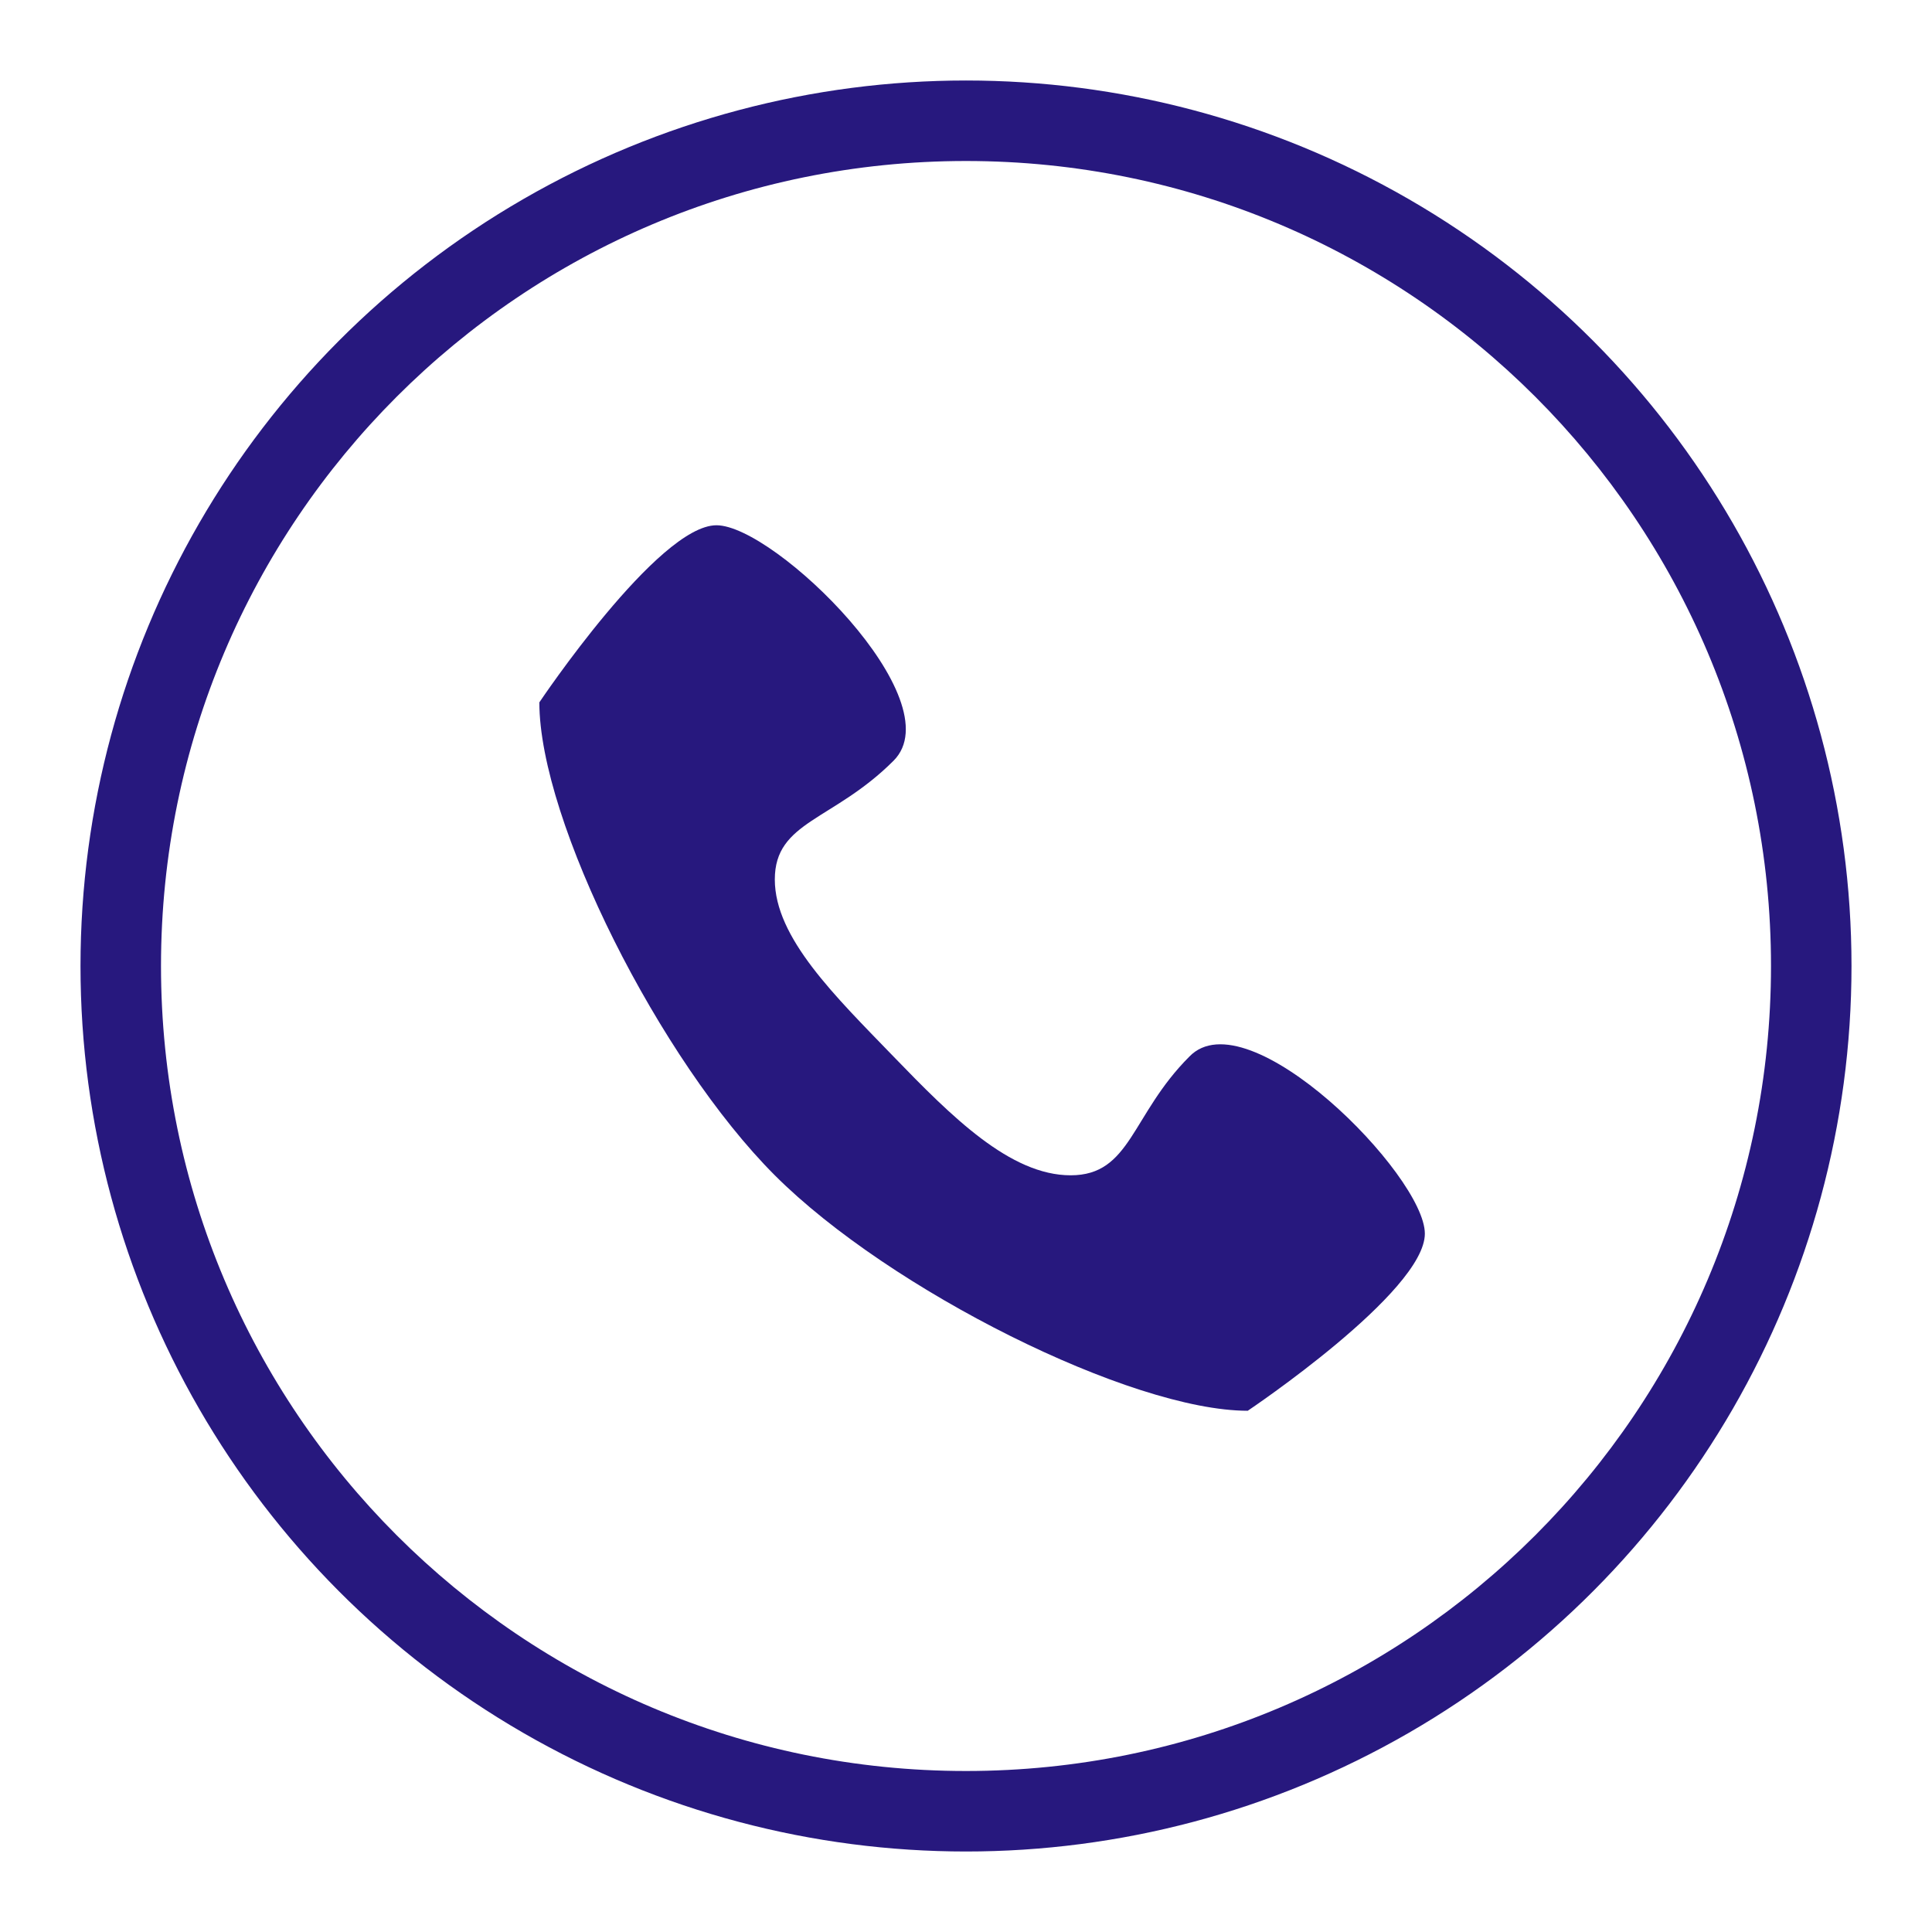 <?xml version="1.0" encoding="utf-8"?>
<!-- Generator: Adobe Illustrator 26.2.1, SVG Export Plug-In . SVG Version: 6.00 Build 0)  -->
<svg xmlns="http://www.w3.org/2000/svg" xmlns:xlink="http://www.w3.org/1999/xlink" version="1.1" id="Capa_1" x="0px" y="0px" viewBox="0 0 96 96" style="enable-background:new 0 0 96 96;" xml:space="preserve" width="96" height="96">
<style type="text/css">
	.st0{clip-path:url(#SVGID_00000136392280803775385360000013661272352961545900_);}
	.st1{clip-path:url(#SVGID_00000161591506200368874410000013424622415851788680_);}
	.st2{fill:#27187E;}
	.st3{fill-rule:evenodd;clip-rule:evenodd;fill:#27187E;}
</style>
<g id="Capa_2_00000101093194390085155090000003840320092795736713_">
	<g id="Capa_1-2">
		<g>
			<g>
				<g>
					<g>
						<defs>
							<circle id="SVGID_1_" cx="48" cy="48" r="44"/>
						</defs>
						<clipPath id="SVGID_00000101784720217074198820000017673298468702501029_">
							<use xlink:href="#SVGID_1_" style="overflow:visible;"/>
						</clipPath>
						<g style="clip-path:url(#SVGID_00000101784720217074198820000017673298468702501029_);">
							<g>
								<g>
									<g>
										<g>
											<defs>
												<rect id="SVGID_00000075148184110329174310000015279808152889388974_" x="-196" y="-76" width="1328" height="1168"/>
											</defs>
											<clipPath id="SVGID_00000080186284022034604600000003566945777383796126_">
												<use xlink:href="#SVGID_00000075148184110329174310000015279808152889388974_" style="overflow:visible;"/>
											</clipPath>
											<g style="clip-path:url(#SVGID_00000080186284022034604600000003566945777383796126_);">
												<path class="st2" d="M48,96C21.5,96,0,74.5,0,48S21.5,0,48,0s48,21.5,48,48S74.5,96,48,96z M48,8C25.9,8,8,25.9,8,48              s17.9,40,40,40s40-17.9,40-40S70.1,8,48,8z"/>
											</g>
										</g>
									</g>
								</g>
							</g>
						</g>
					</g>
				</g>
			</g>
		</g>
		<path class="st3" d="M59.1,52.5c-2.9,2.9-2.9,5.9-5.9,5.9s-5.9-2.9-8.8-5.9s-5.9-5.9-5.9-8.8s2.9-2.9,5.9-5.9s-5.9-11.7-8.8-11.7    s-8.8,8.8-8.8,8.8c0,5.9,6,17.8,11.7,23.5S56.2,70.1,62,70.1c0,0,8.8-5.9,8.8-8.8S62,49.5,59.1,52.5"/>
	</g>
</g>
</svg>
